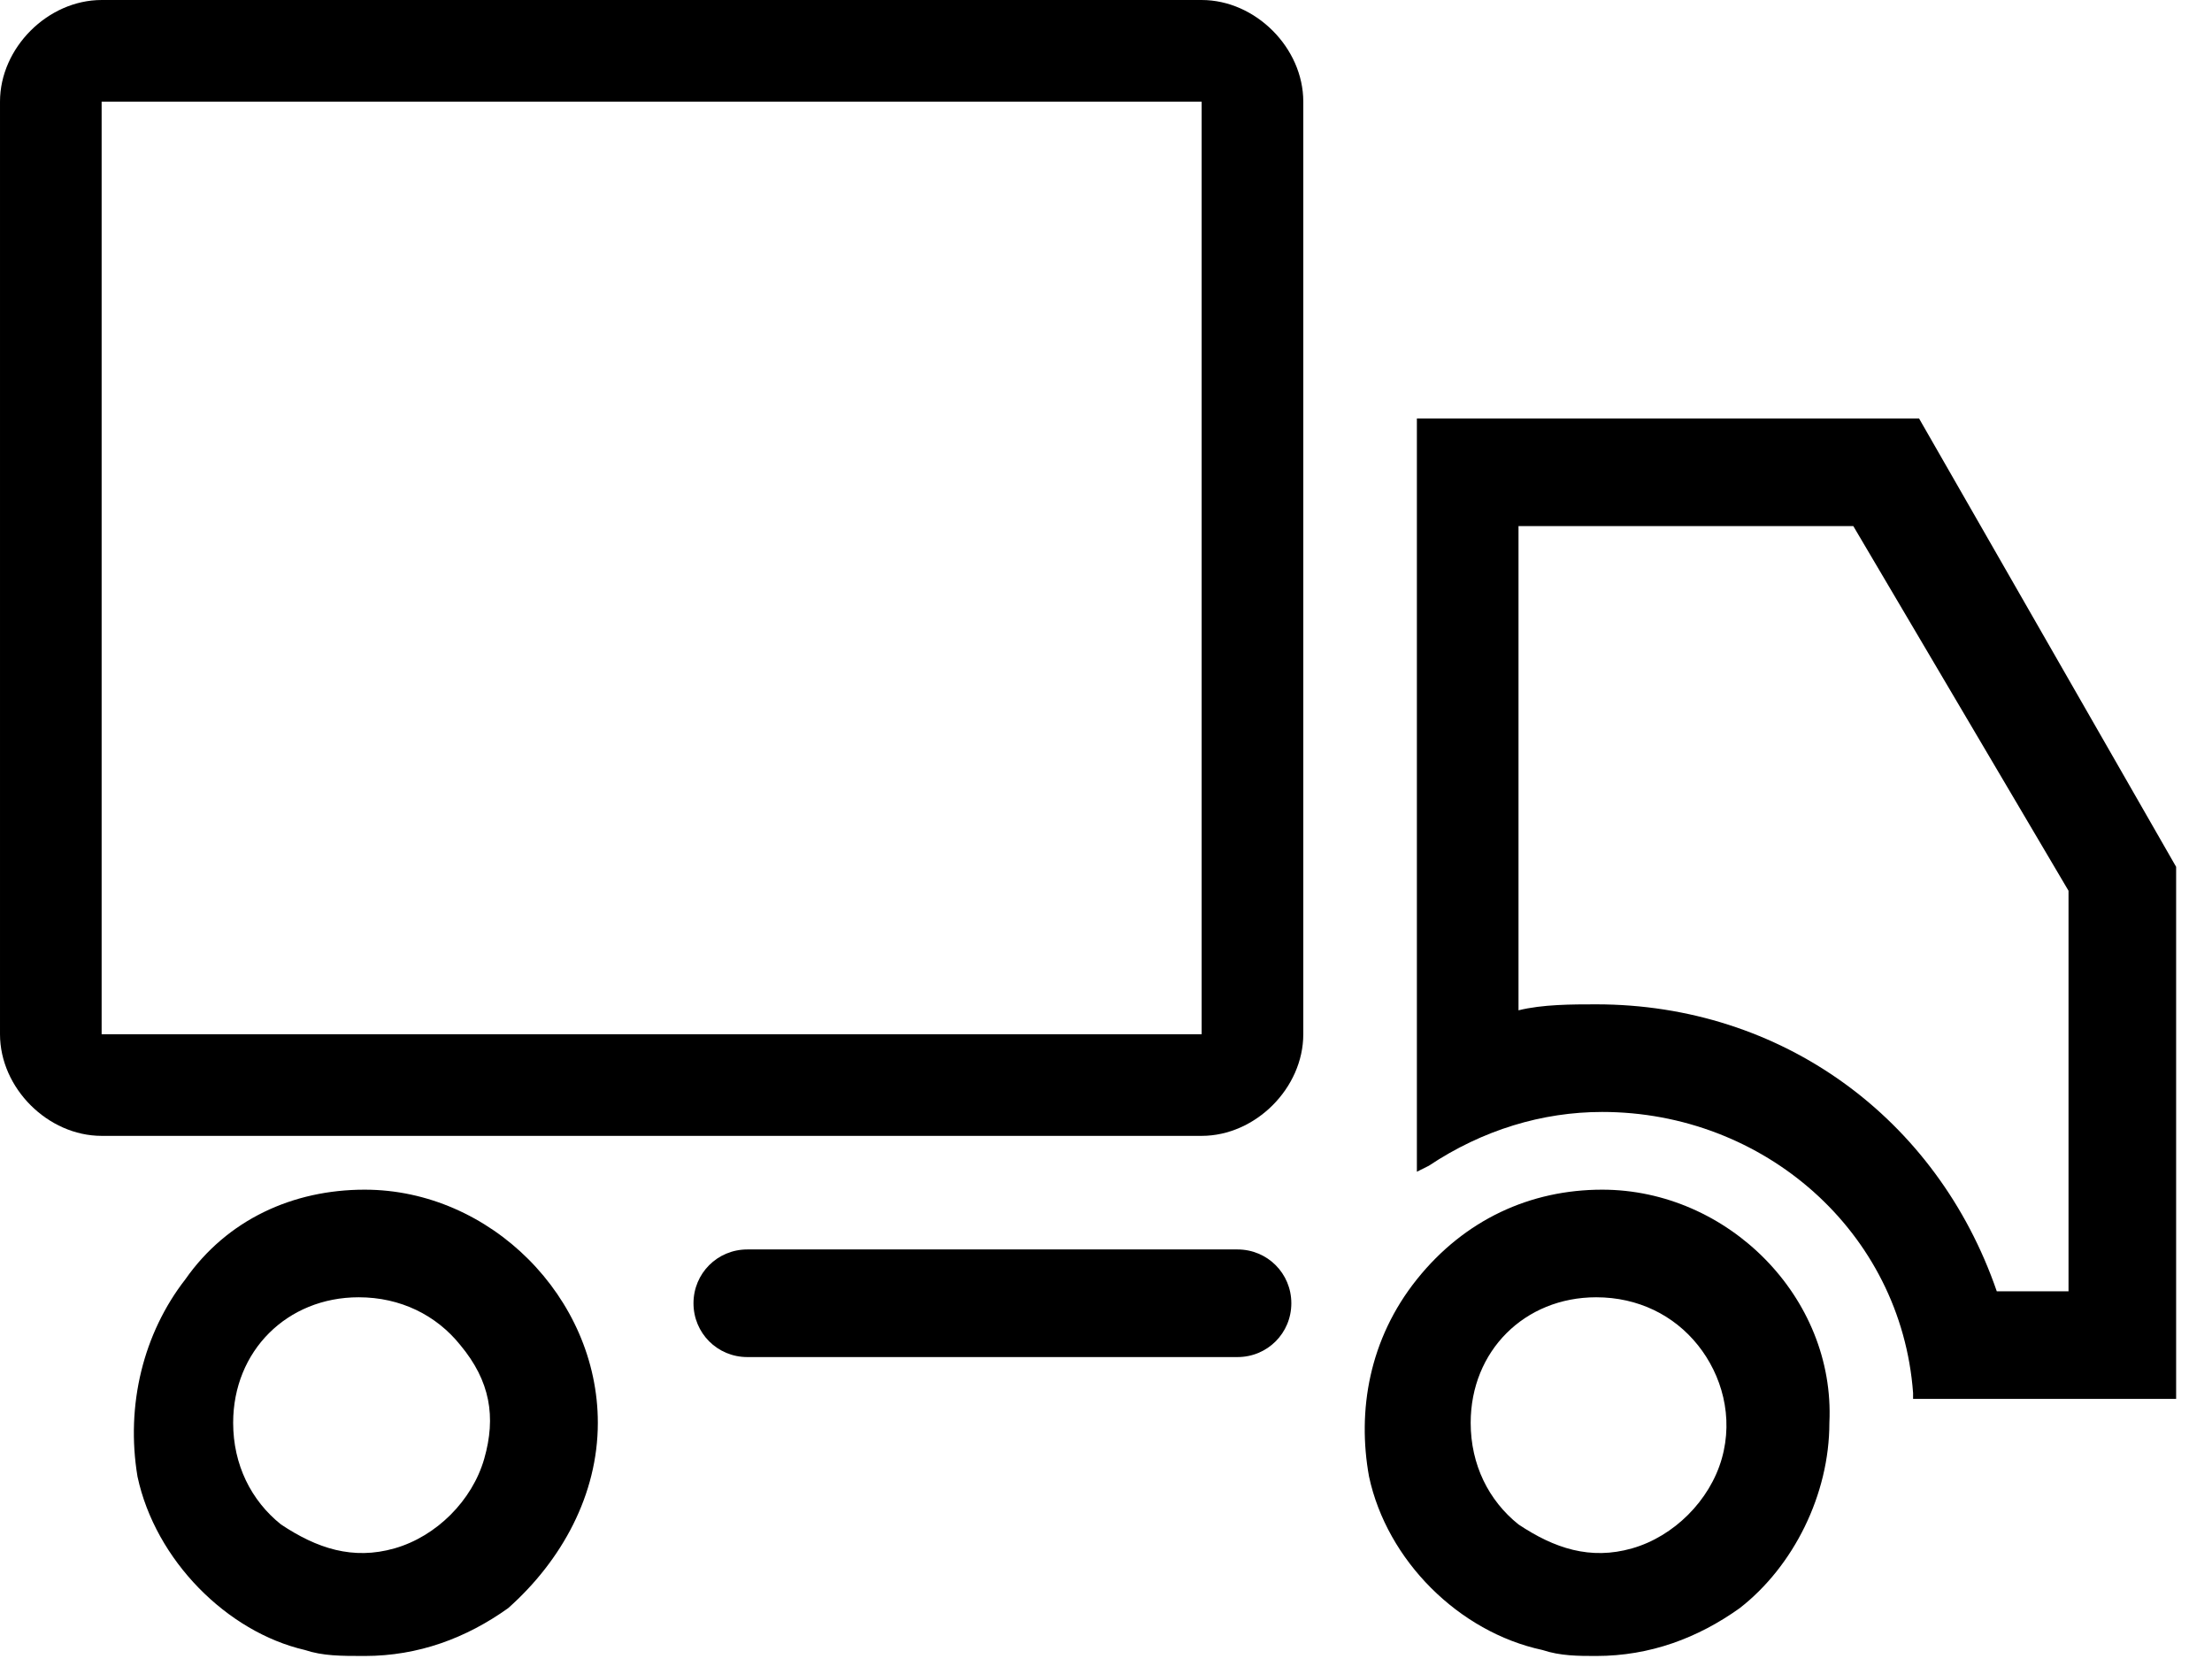 <svg version="1.2" xmlns="http://www.w3.org/2000/svg" viewBox="0 0 37 28" width="37" height="28">
	<title>logistica-strutturata-svg</title>
	<style>
		.s0 { fill: #000000 } 
	</style>
	<g id="Layer">
		<path id="Layer" class="s0" d="m20.7 20.9h-8.2c-0.5 0-0.9 0.4-0.9 0.9 0 0.5 0.4 0.9 0.9 0.9h8.2c0.5 0 0.9-0.4 0.9-0.9 0-0.5-0.4-0.9-0.9-0.9z"/>
		<path id="Layer" fill-rule="evenodd" class="s0" d="m10 23.8c0 1.2-0.6 2.3-1.5 3.1-0.7 0.5-1.5 0.8-2.4 0.8-0.4 0-0.7 0-1-0.1-1.3-0.3-2.5-1.5-2.8-2.9-0.2-1.2 0.1-2.4 0.8-3.3 0.7-1 1.8-1.5 3-1.5 2.1 0 3.9 1.8 3.9 3.9zm-2.3-1.3c-0.4-0.5-1-0.8-1.7-0.8-1.2 0-2.1 0.9-2.1 2.1 0 0.7 0.3 1.3 0.8 1.7 0.6 0.4 1.2 0.6 1.9 0.4 0.7-0.2 1.3-0.8 1.5-1.5 0.2-0.7 0.1-1.3-0.4-1.9z"/>
		<path id="Layer" fill-rule="evenodd" class="s0" d="m36.4 14.5v8.9h-4.4v-0.1c-0.2-2.7-2.5-4.7-5.2-4.7-1 0-2 0.3-2.9 0.9l-0.2 0.1v-12.6h8.4zm-11-5.7v8.1c0.4-0.1 0.9-0.1 1.3-0.1 3.1 0 5.7 1.9 6.7 4.8h1.2v-6.7l-3.6-6.1z"/>
		<path id="Layer" fill-rule="evenodd" class="s0" d="m30.6 23.8c0 1.2-0.6 2.4-1.5 3.1-0.7 0.5-1.5 0.8-2.4 0.8-0.3 0-0.6 0-0.9-0.1-1.4-0.3-2.6-1.5-2.9-2.9-0.2-1.1 0-2.3 0.8-3.3 0.8-1 1.9-1.5 3.1-1.5 2.1 0 3.9 1.8 3.8 3.9zm-2.2-1.3c-0.4-0.5-1-0.8-1.7-0.8-1.2 0-2.1 0.9-2.1 2.1 0 0.7 0.3 1.3 0.8 1.7 0.6 0.4 1.2 0.6 1.9 0.4 0.7-0.2 1.3-0.8 1.5-1.5 0.2-0.7 0-1.4-0.4-1.9z"/>
	</g>
	<path id="Layer" fill-rule="evenodd" class="s0" d="m20.1 19h-18.4c-0.9 0-1.7-0.8-1.7-1.7v-15.6c0-0.9 0.8-1.7 1.7-1.7h18.4c0.9 0 1.7 0.8 1.7 1.7v15.6c0 0.9-0.8 1.7-1.7 1.7zm0-17.3h-18.4v15.6h18.4zm0 15.6v0.8z"/>
</svg>